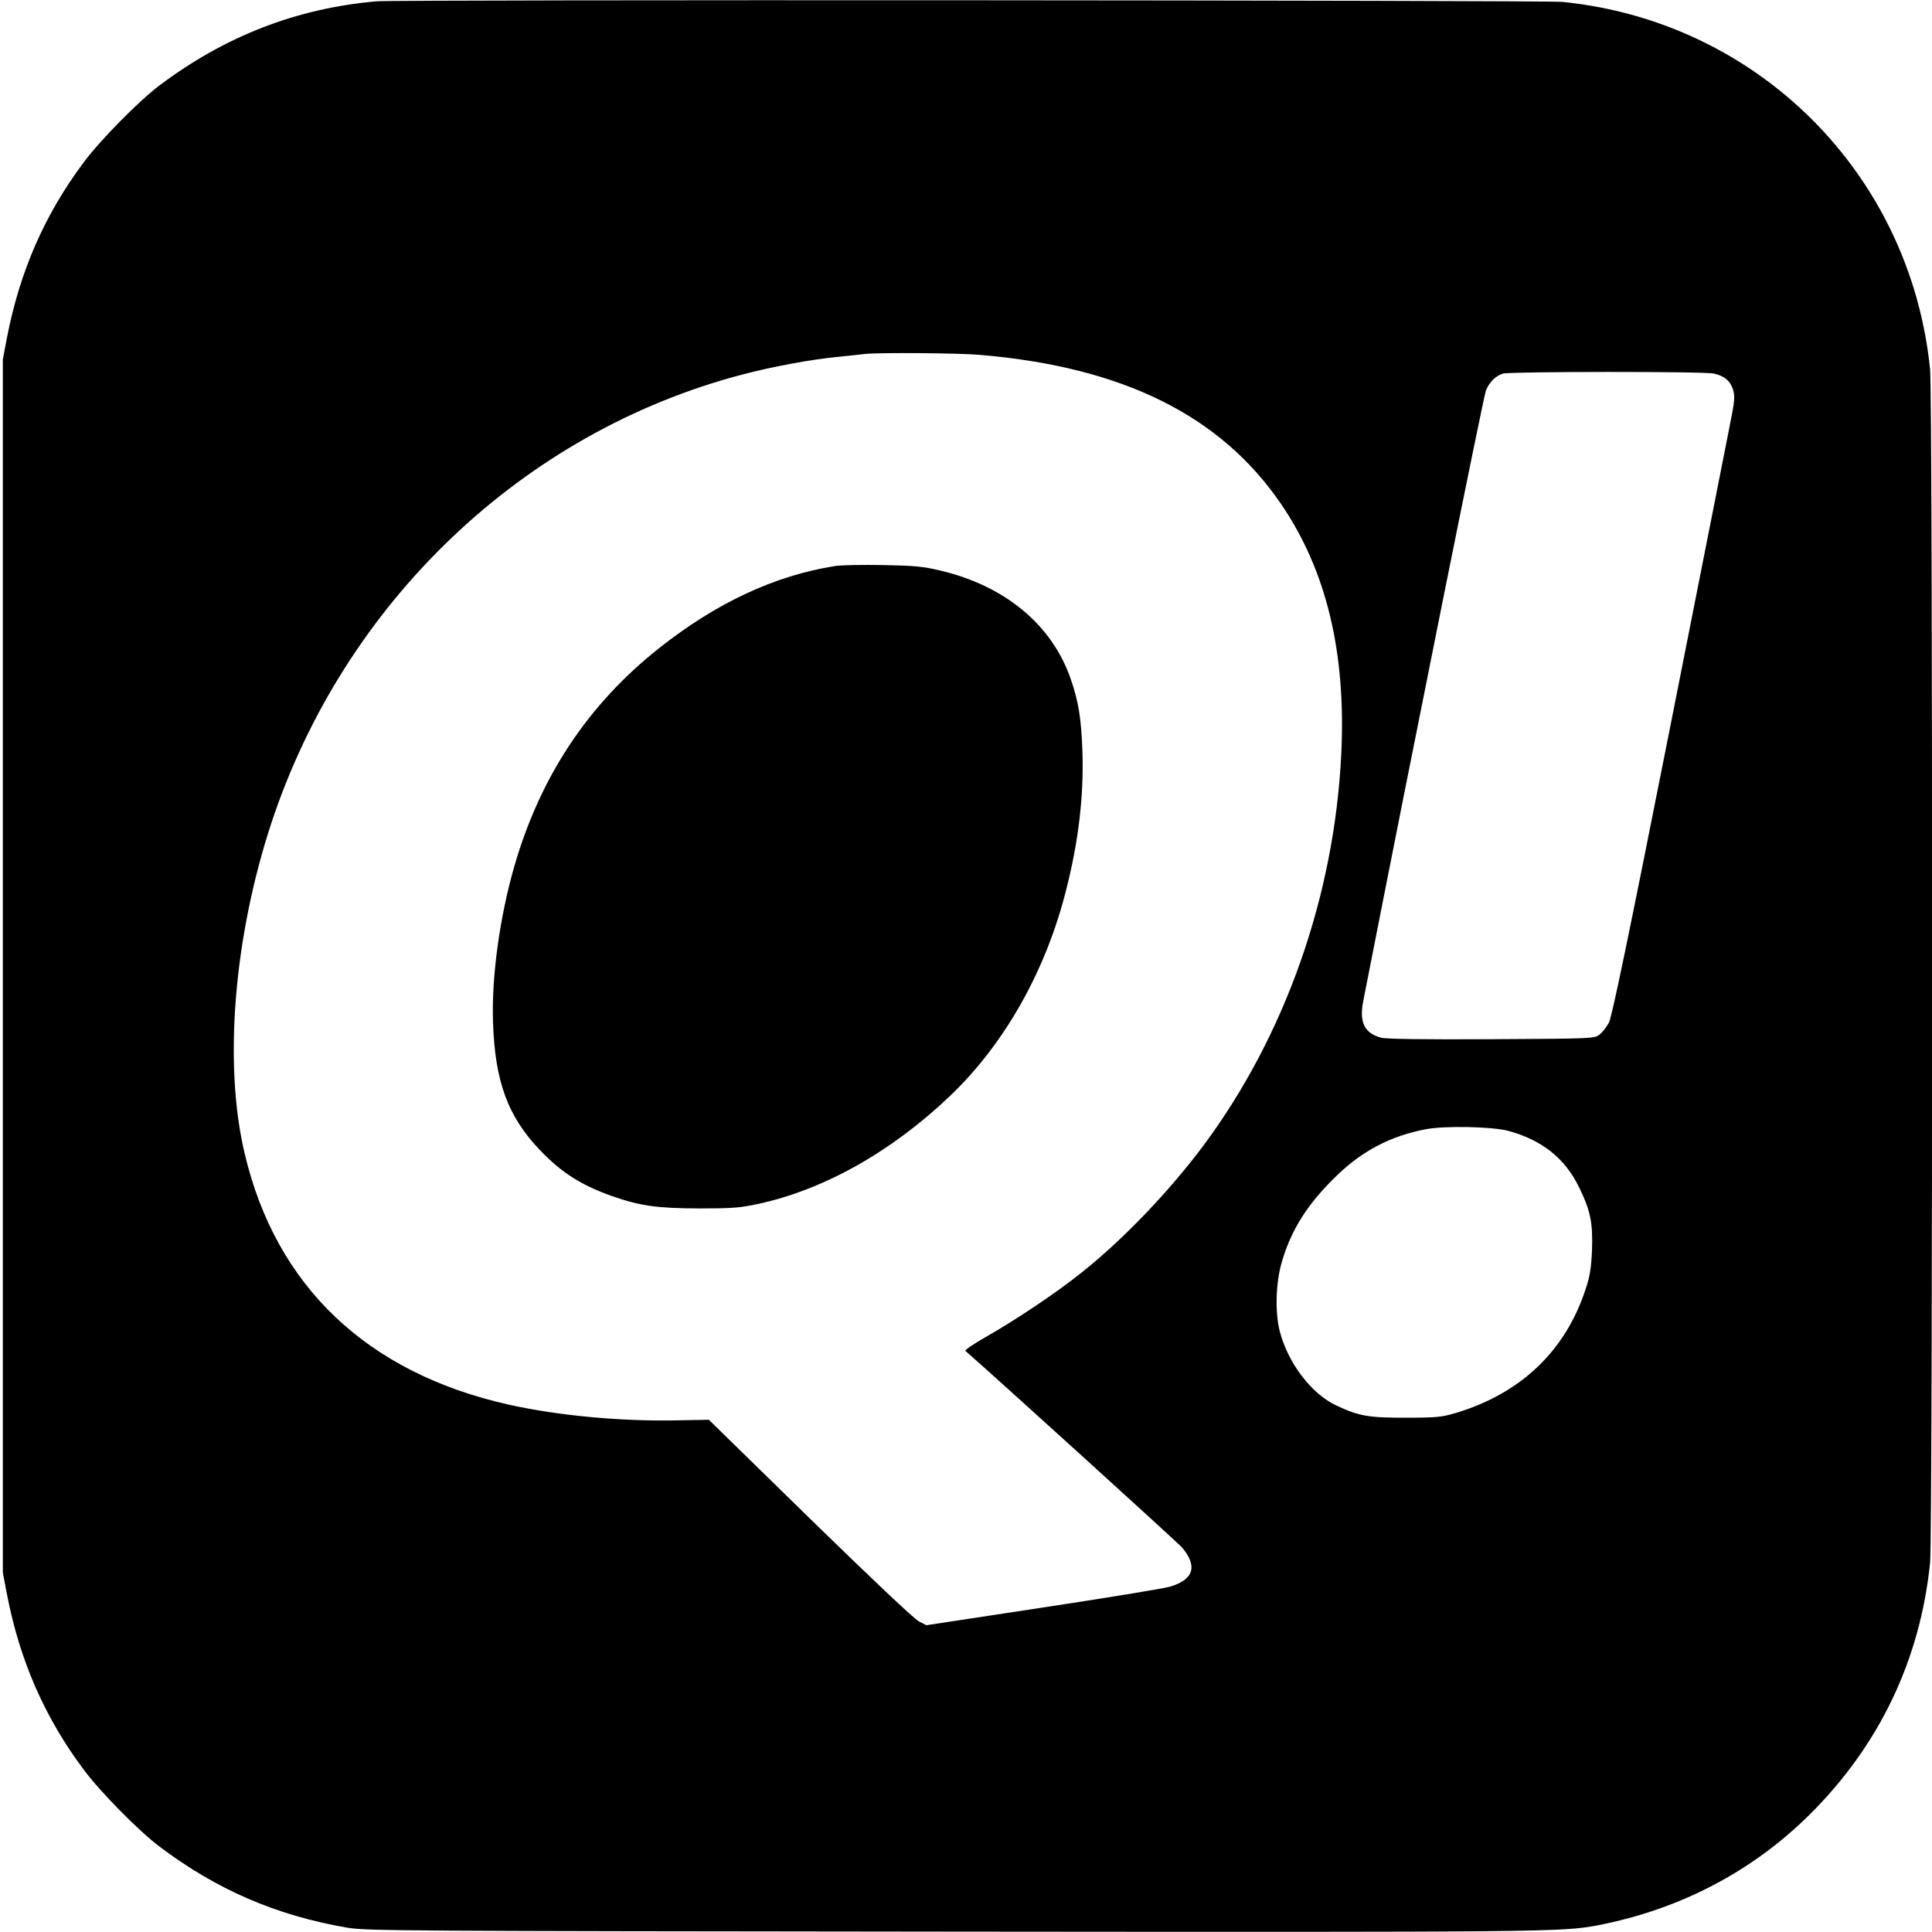 <?xml version="1.0" standalone="no"?>
<!DOCTYPE svg PUBLIC "-//W3C//DTD SVG 20010904//EN"
 "http://www.w3.org/TR/2001/REC-SVG-20010904/DTD/svg10.dtd">
<svg version="1.0" xmlns="http://www.w3.org/2000/svg"
 width="1024pt" height="1024pt" viewBox="0 0 1024 1024"
 preserveAspectRatio="xMidYMid meet">
<g transform="translate(0,1024) scale(0.1,-0.1)"
fill="#000000" stroke="none">
<path d="M1995 10233 c-422 -37 -802 -184 -1150 -446 -109 -82 -315 -291 -401
-407 -208 -278 -339 -579 -407 -929 l-22 -116 0 -3215 0 -3215 22 -116 c68
-350 199 -651 407 -929 86 -116 292 -325 401 -407 304 -229 618 -365 995 -430
99 -17 270 -18 3205 -21 3155 -3 3233 -2 3421 33 435 84 820 284 1126 588 369
366 586 821 638 1336 14 143 14 6179 0 6322 -104 1037 -912 1845 -1949 1949
-95 9 -6178 13 -6286 3z m3200 -1874 c756 -64 1274 -321 1594 -789 241 -352
346 -788 320 -1325 -36 -753 -297 -1493 -730 -2076 -180 -241 -423 -496 -644
-672 -133 -107 -348 -251 -508 -342 -65 -37 -115 -71 -110 -75 137 -119 1129
-1019 1148 -1042 84 -99 62 -171 -65 -208 -36 -10 -341 -60 -678 -111 l-612
-93 -39 20 c-24 11 -255 230 -577 544 l-537 525 -161 -3 c-300 -7 -639 25
-899 83 -751 168 -1234 627 -1400 1330 -113 474 -58 1147 141 1752 387 1171
1333 2073 2497 2378 159 42 364 80 510 94 61 6 124 13 140 15 71 8 500 5 610
-5z m3889 -99 c56 -12 89 -41 102 -87 10 -34 8 -61 -17 -184 -15 -79 -161
-814 -323 -1634 -218 -1099 -302 -1502 -318 -1534 -13 -25 -36 -54 -51 -65
-28 -21 -40 -21 -573 -24 -363 -2 -558 1 -584 8 -89 24 -117 82 -94 197 260
1327 638 3207 650 3235 20 45 52 76 90 88 39 11 1069 12 1118 0z m-1089 -4014
c177 -48 299 -145 373 -296 62 -126 75 -191 70 -335 -4 -95 -11 -138 -33 -205
-106 -327 -340 -552 -682 -657 -81 -24 -102 -27 -268 -27 -199 -1 -253 8 -375
66 -130 62 -251 221 -296 388 -27 102 -23 262 11 375 50 170 138 308 292 456
136 131 286 209 471 244 101 19 352 14 437 -9z"/>
<path d="M4426 7240 c-320 -51 -627 -194 -931 -434 -379 -300 -632 -682 -770
-1161 -76 -265 -120 -582 -112 -820 10 -317 78 -502 249 -681 115 -120 218
-185 380 -243 152 -53 240 -65 463 -66 172 0 215 3 309 23 351 75 709 276
1020 572 289 275 508 662 616 1090 67 261 95 504 87 739 -6 173 -21 266 -63
385 -99 285 -349 492 -691 572 -91 22 -138 26 -303 29 -107 2 -221 0 -254 -5z"/>
</g>
</svg>
